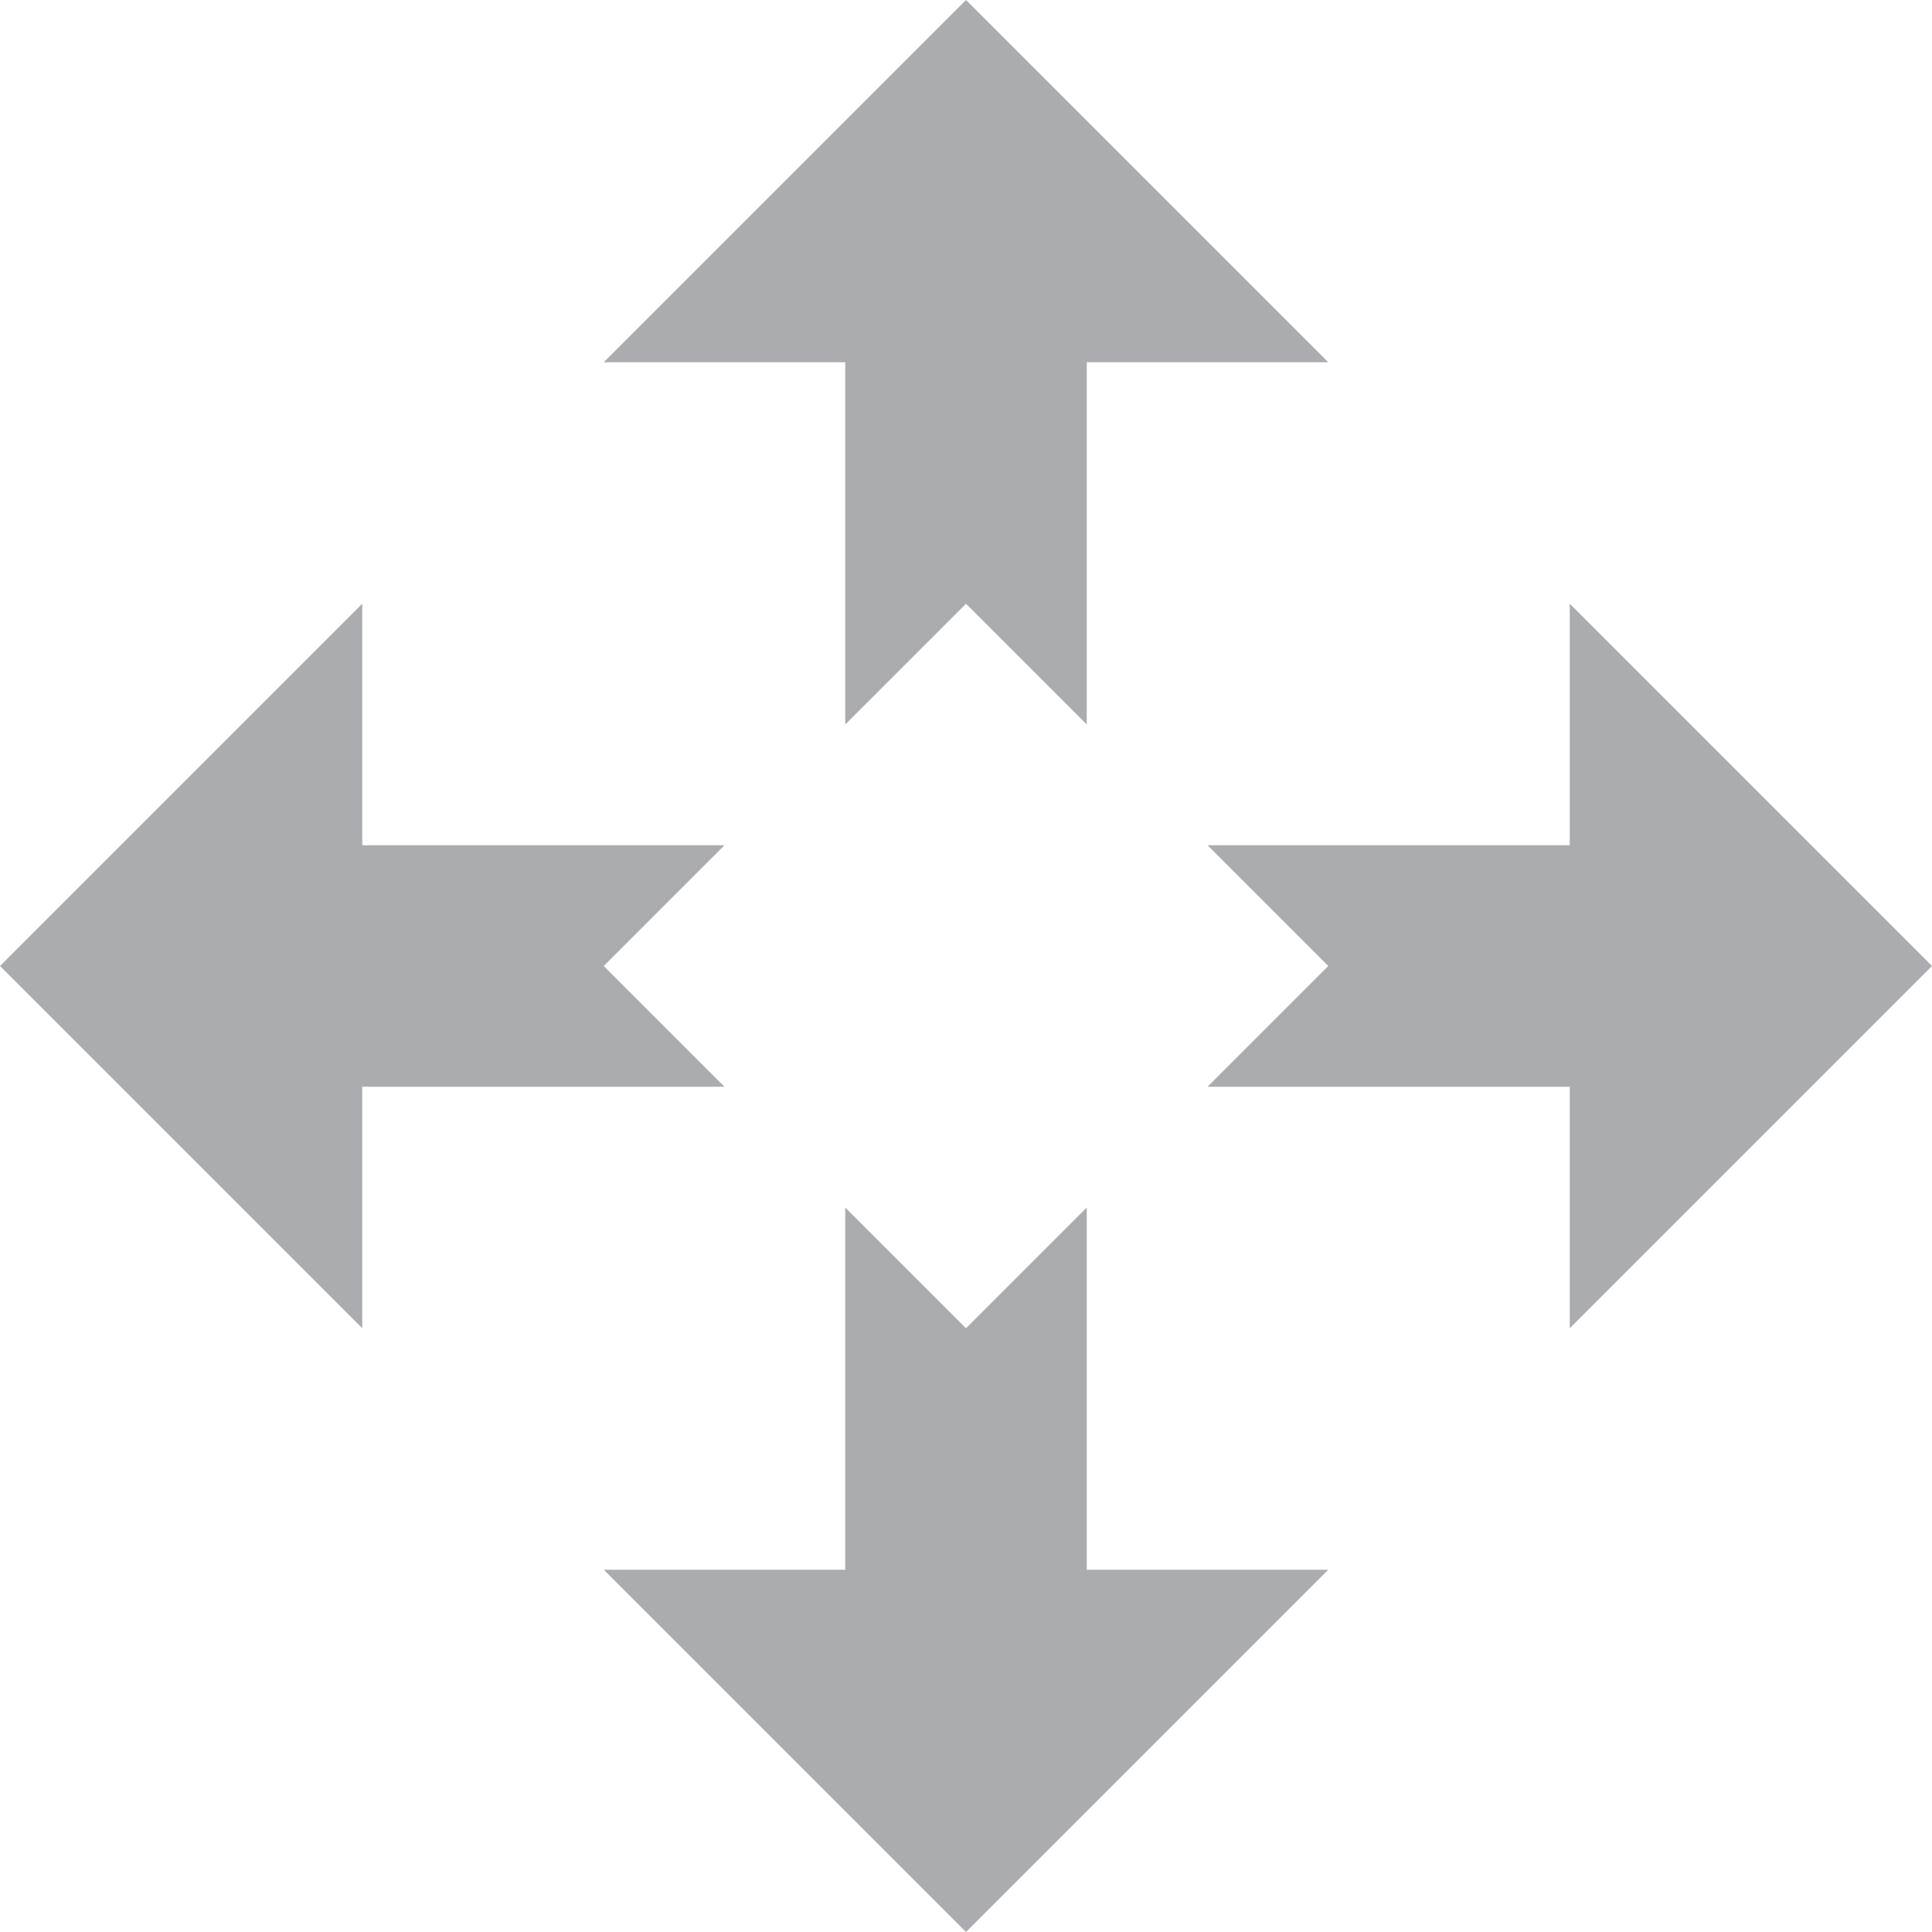 <!DOCTYPE svg  PUBLIC '-//W3C//DTD SVG 1.1//EN'  'http://www.w3.org/Graphics/SVG/1.1/DTD/svg11.dtd'>
<svg style="enable-background:new 0 0 32 32" xmlns="http://www.w3.org/2000/svg" xml:space="preserve" height="32px" width="32px" version="1.1" y="0px" x="0px" xmlns:xlink="http://www.w3.org/1999/xlink" viewBox="0 0 32 32">
	<g fill="#aaacaf">
		<polygon points="16 22 18 20 18 26 22 26 16 32 10 26 14 26 14 20"/>
		<polygon points="16 10 14 12 14 6 10 6 16 0 22 6 18 6 18 12"/>
		<polygon points="10 16 12 18 6 18 6 22 0 16 6 10 6 14 12 14"/>
		<polygon points="22 16 20 14 26 14 26 10 32 16 26 22 26 18 20 18"/>
	</g>
</svg>
